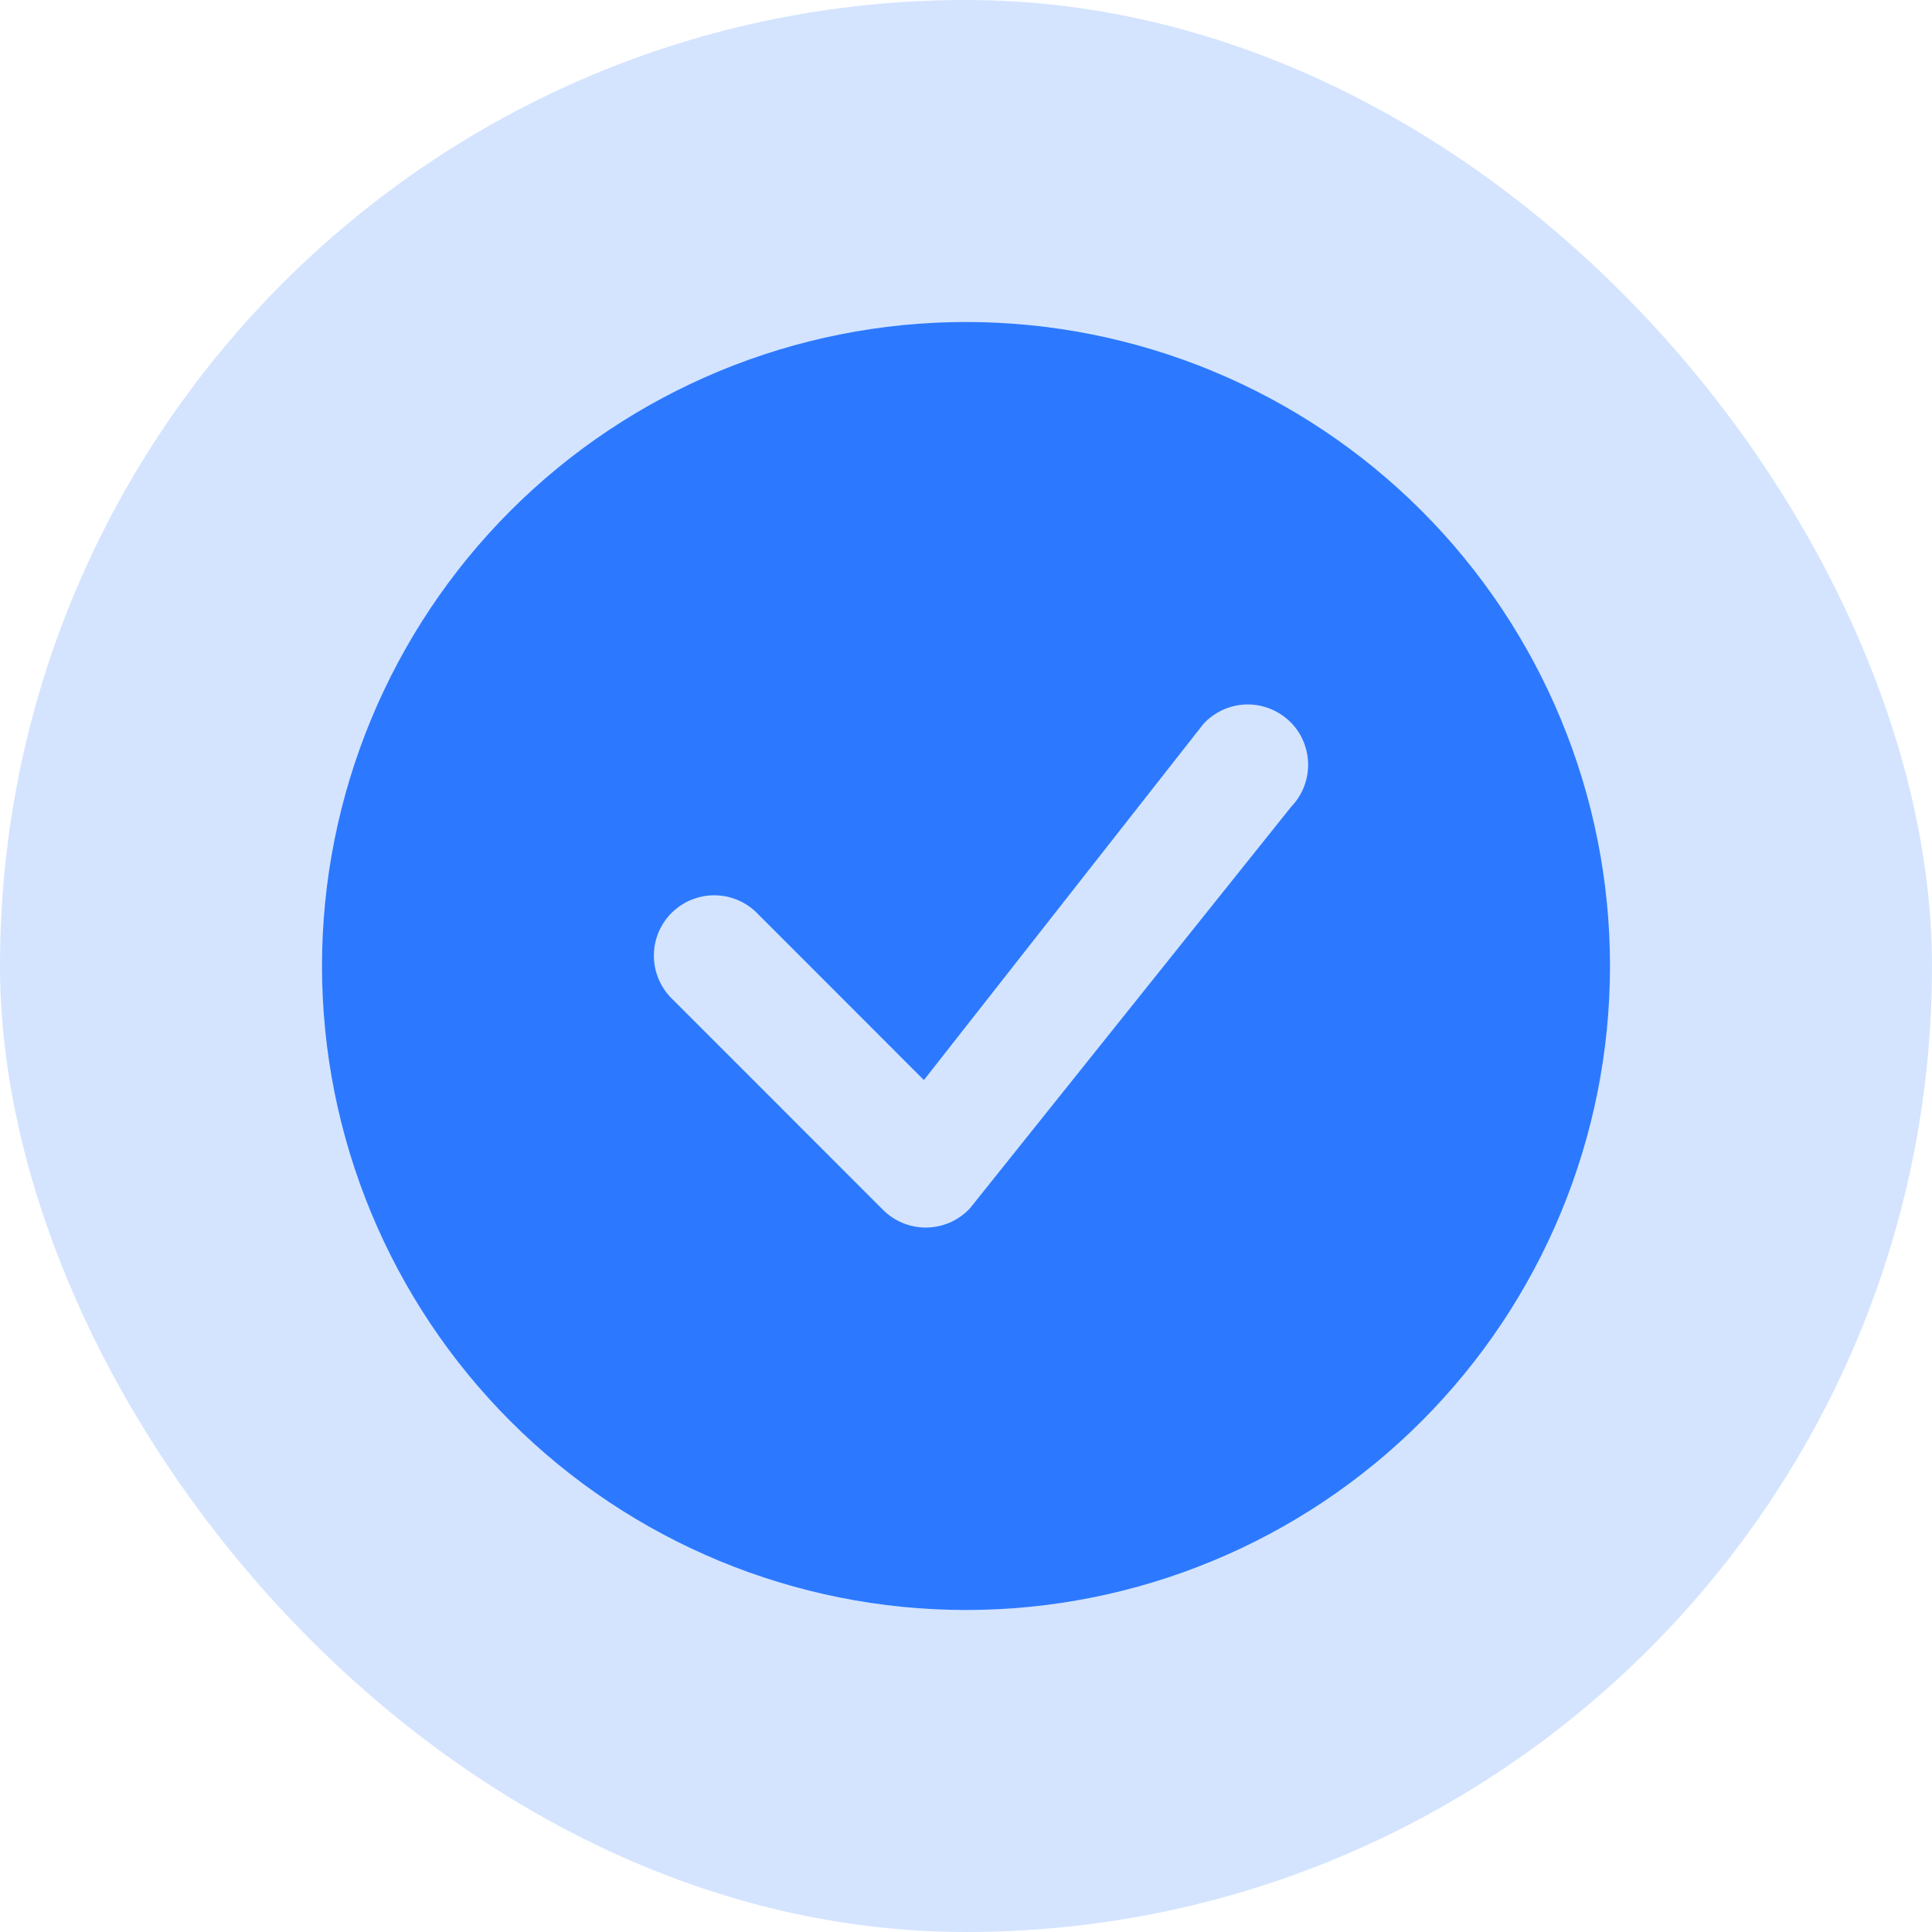 <?xml version="1.0" encoding="UTF-8"?> <svg xmlns="http://www.w3.org/2000/svg" width="24" height="24" viewBox="0 0 24 24" fill="none"><rect width="24" height="24" rx="12" fill="#2C79FF" fill-opacity="0.2"></rect><path d="M20 12C20 14.122 19.157 16.157 17.657 17.657C16.157 19.157 14.122 20 12 20C9.878 20 7.843 19.157 6.343 17.657C4.843 16.157 4 14.122 4 12C4 9.878 4.843 7.843 6.343 6.343C7.843 4.843 9.878 4 12 4C14.122 4 16.157 4.843 17.657 6.343C19.157 7.843 20 9.878 20 12V12ZM16.03 8.97C15.959 8.899 15.873 8.843 15.78 8.805C15.686 8.768 15.586 8.749 15.485 8.751C15.384 8.753 15.285 8.776 15.193 8.817C15.101 8.859 15.018 8.918 14.95 8.992L11.477 13.417L9.384 11.323C9.242 11.191 9.054 11.118 8.859 11.122C8.665 11.125 8.48 11.204 8.342 11.341C8.205 11.479 8.126 11.664 8.123 11.858C8.119 12.053 8.192 12.241 8.324 12.383L10.97 15.03C11.041 15.101 11.126 15.157 11.22 15.195C11.313 15.232 11.413 15.251 11.514 15.249C11.614 15.247 11.714 15.225 11.806 15.184C11.898 15.143 11.98 15.084 12.049 15.01L16.041 10.02C16.177 9.879 16.252 9.689 16.25 9.493C16.248 9.297 16.17 9.109 16.031 8.97H16.03Z" fill="#2C79FF"></path></svg> 